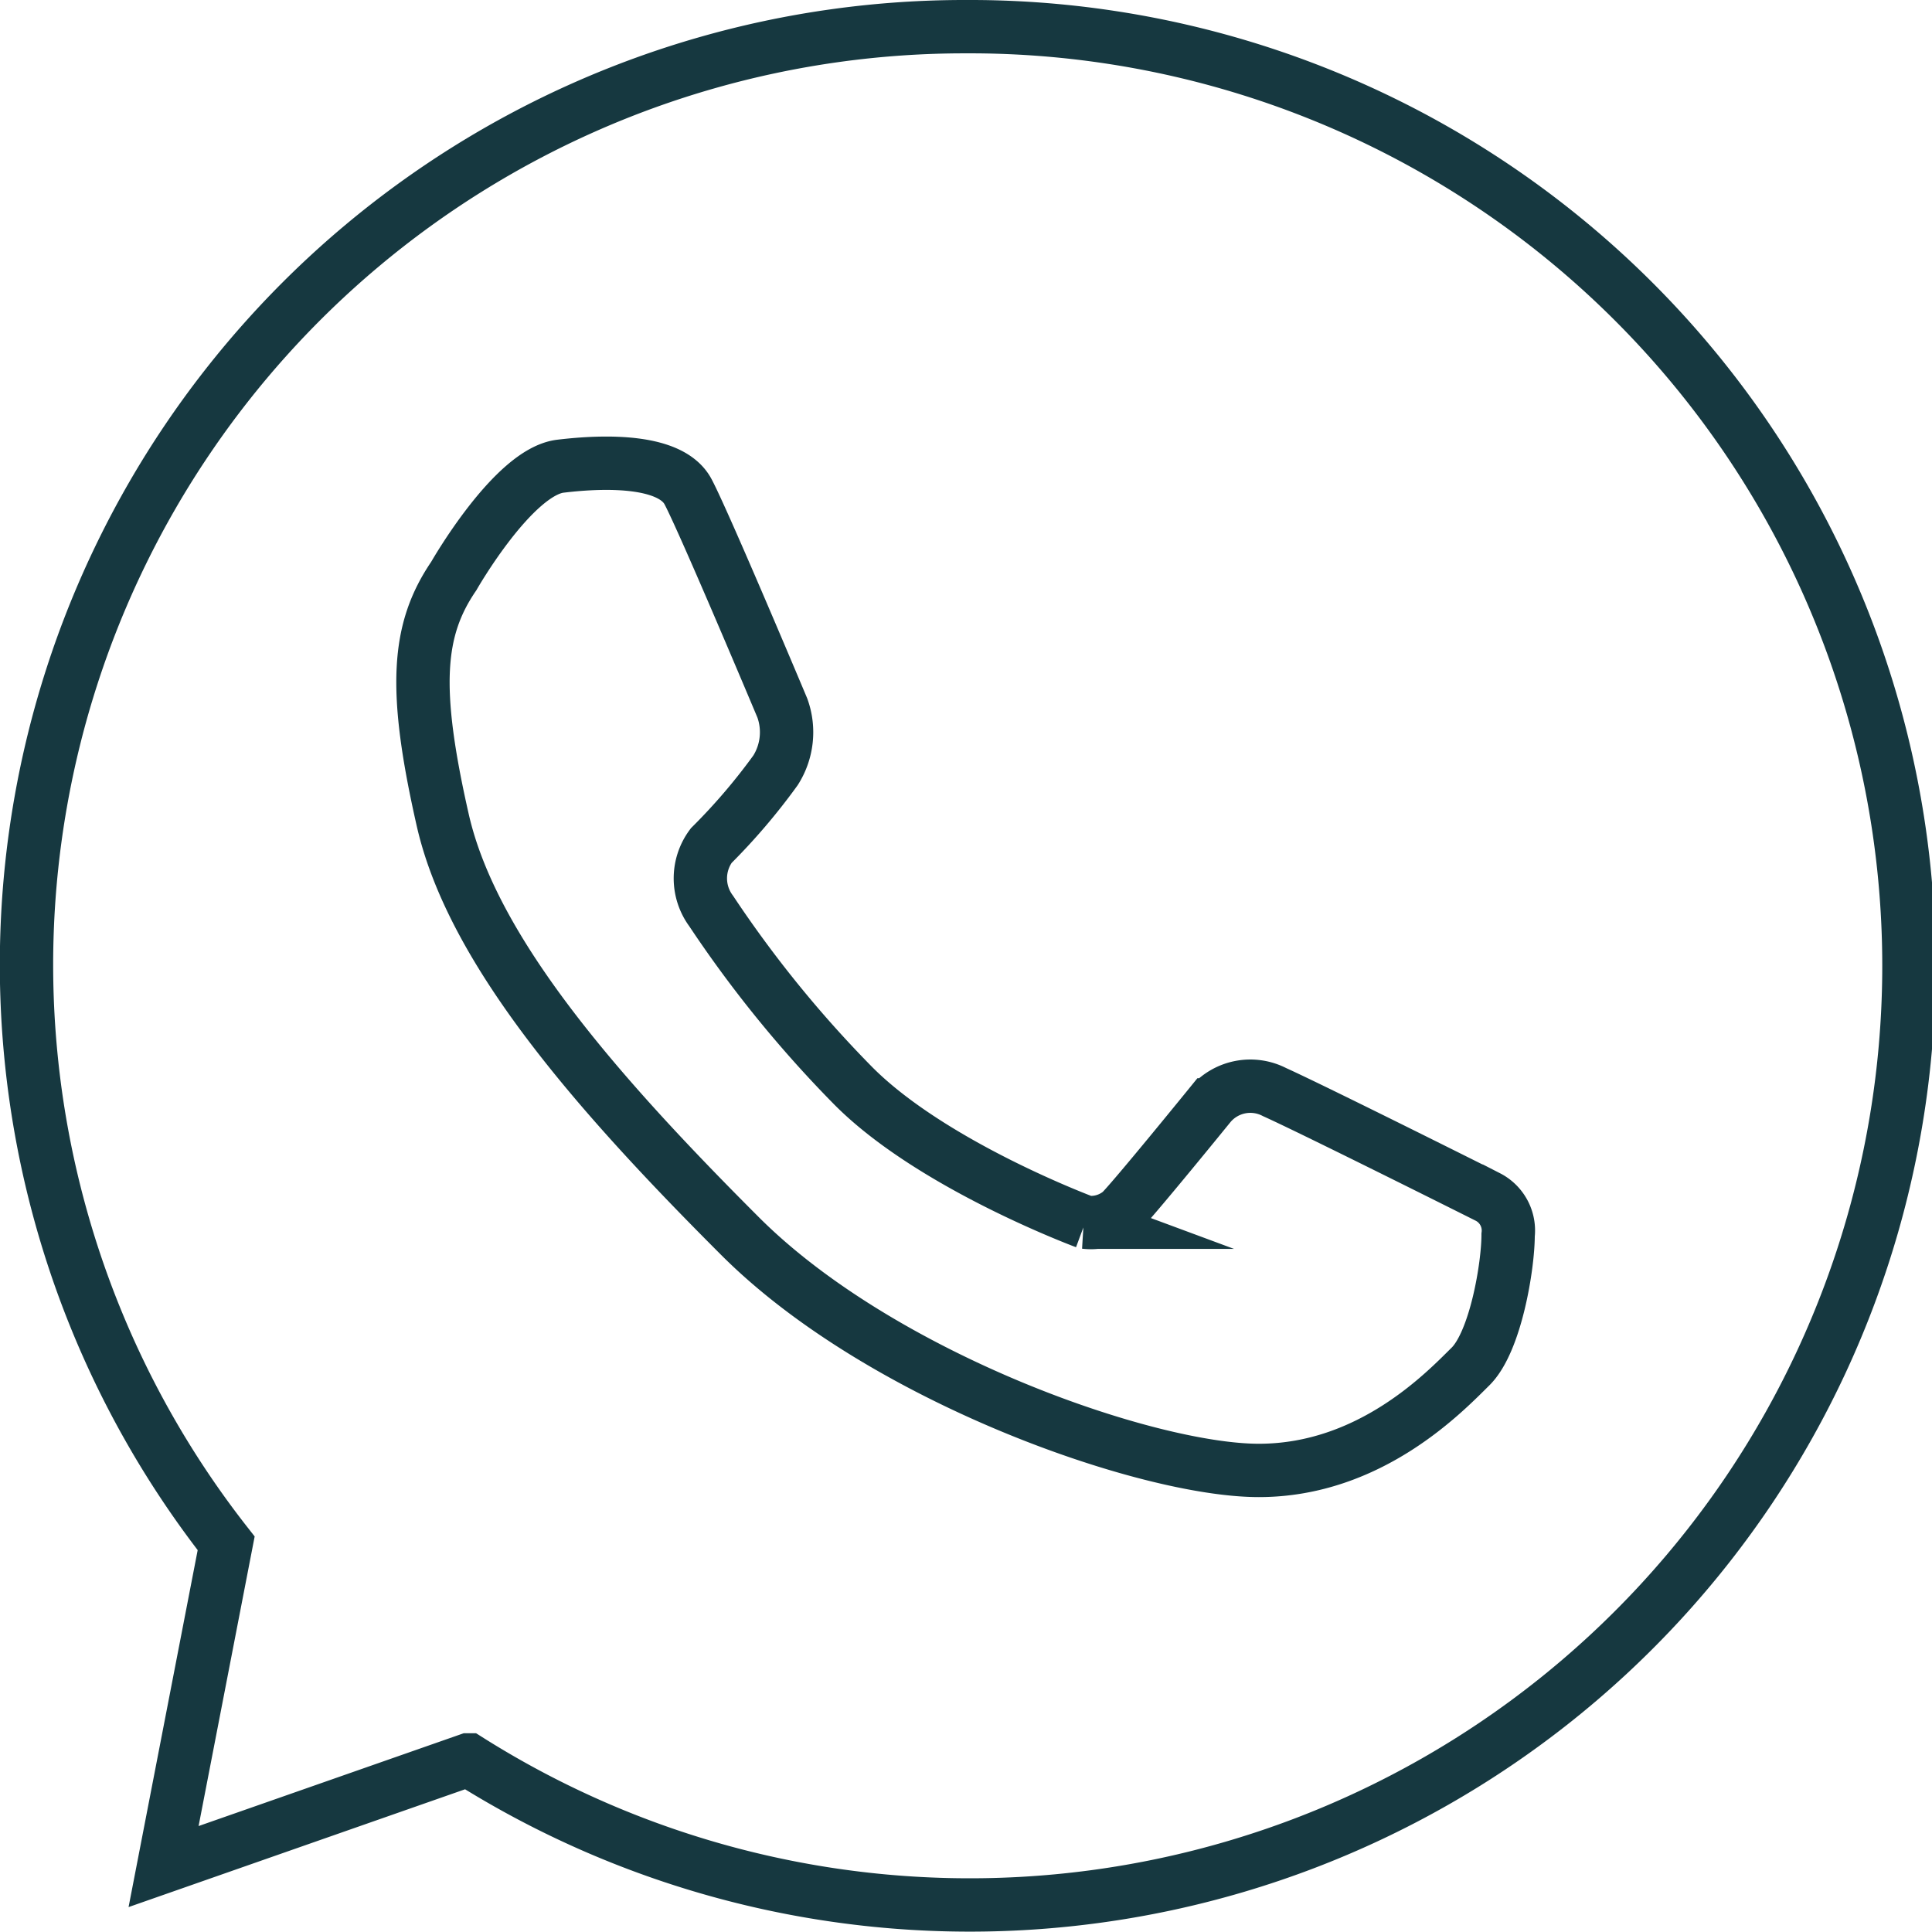 <?xml version="1.0" encoding="UTF-8"?> <svg xmlns="http://www.w3.org/2000/svg" viewBox="0 0 54.33 54.32"><defs><style>.cls-1{fill:none;stroke:#163840;stroke-miterlimit:10;stroke-width:1.5px;}</style></defs><g id="Capa_2" data-name="Capa 2"><g id="Capa_1-2" data-name="Capa 1"><path class="cls-1" d="M27.16.75A26.38,26.38,0,0,0,6.36,43.4L4.6,52.49l8.57-3A26.41,26.41,0,1,0,27.16.75Z"></path><path class="cls-1" d="M12.76,16.2s1.67-2.93,3-3.09,3.12-.17,3.59.72S22,19.91,22,19.91a2,2,0,0,1-.19,1.75A17.25,17.25,0,0,1,20,23.78a1.54,1.54,0,0,0,0,1.84,33.08,33.08,0,0,0,4,4.92c2.23,2.24,6.52,3.83,6.52,3.83a1.3,1.3,0,0,0,1-.3c.39-.39,2.51-3,2.51-3a1.48,1.48,0,0,1,1.81-.36c1.13.51,6,2.95,6,2.95a1.06,1.06,0,0,1,.57,1.07c0,.87-.35,3-1.06,3.7s-2.81,2.92-5.95,2.92S24.8,38.75,20.81,34.76s-7.52-8-8.36-11.7S11.73,17.71,12.76,16.2Z"></path></g></g></svg> 